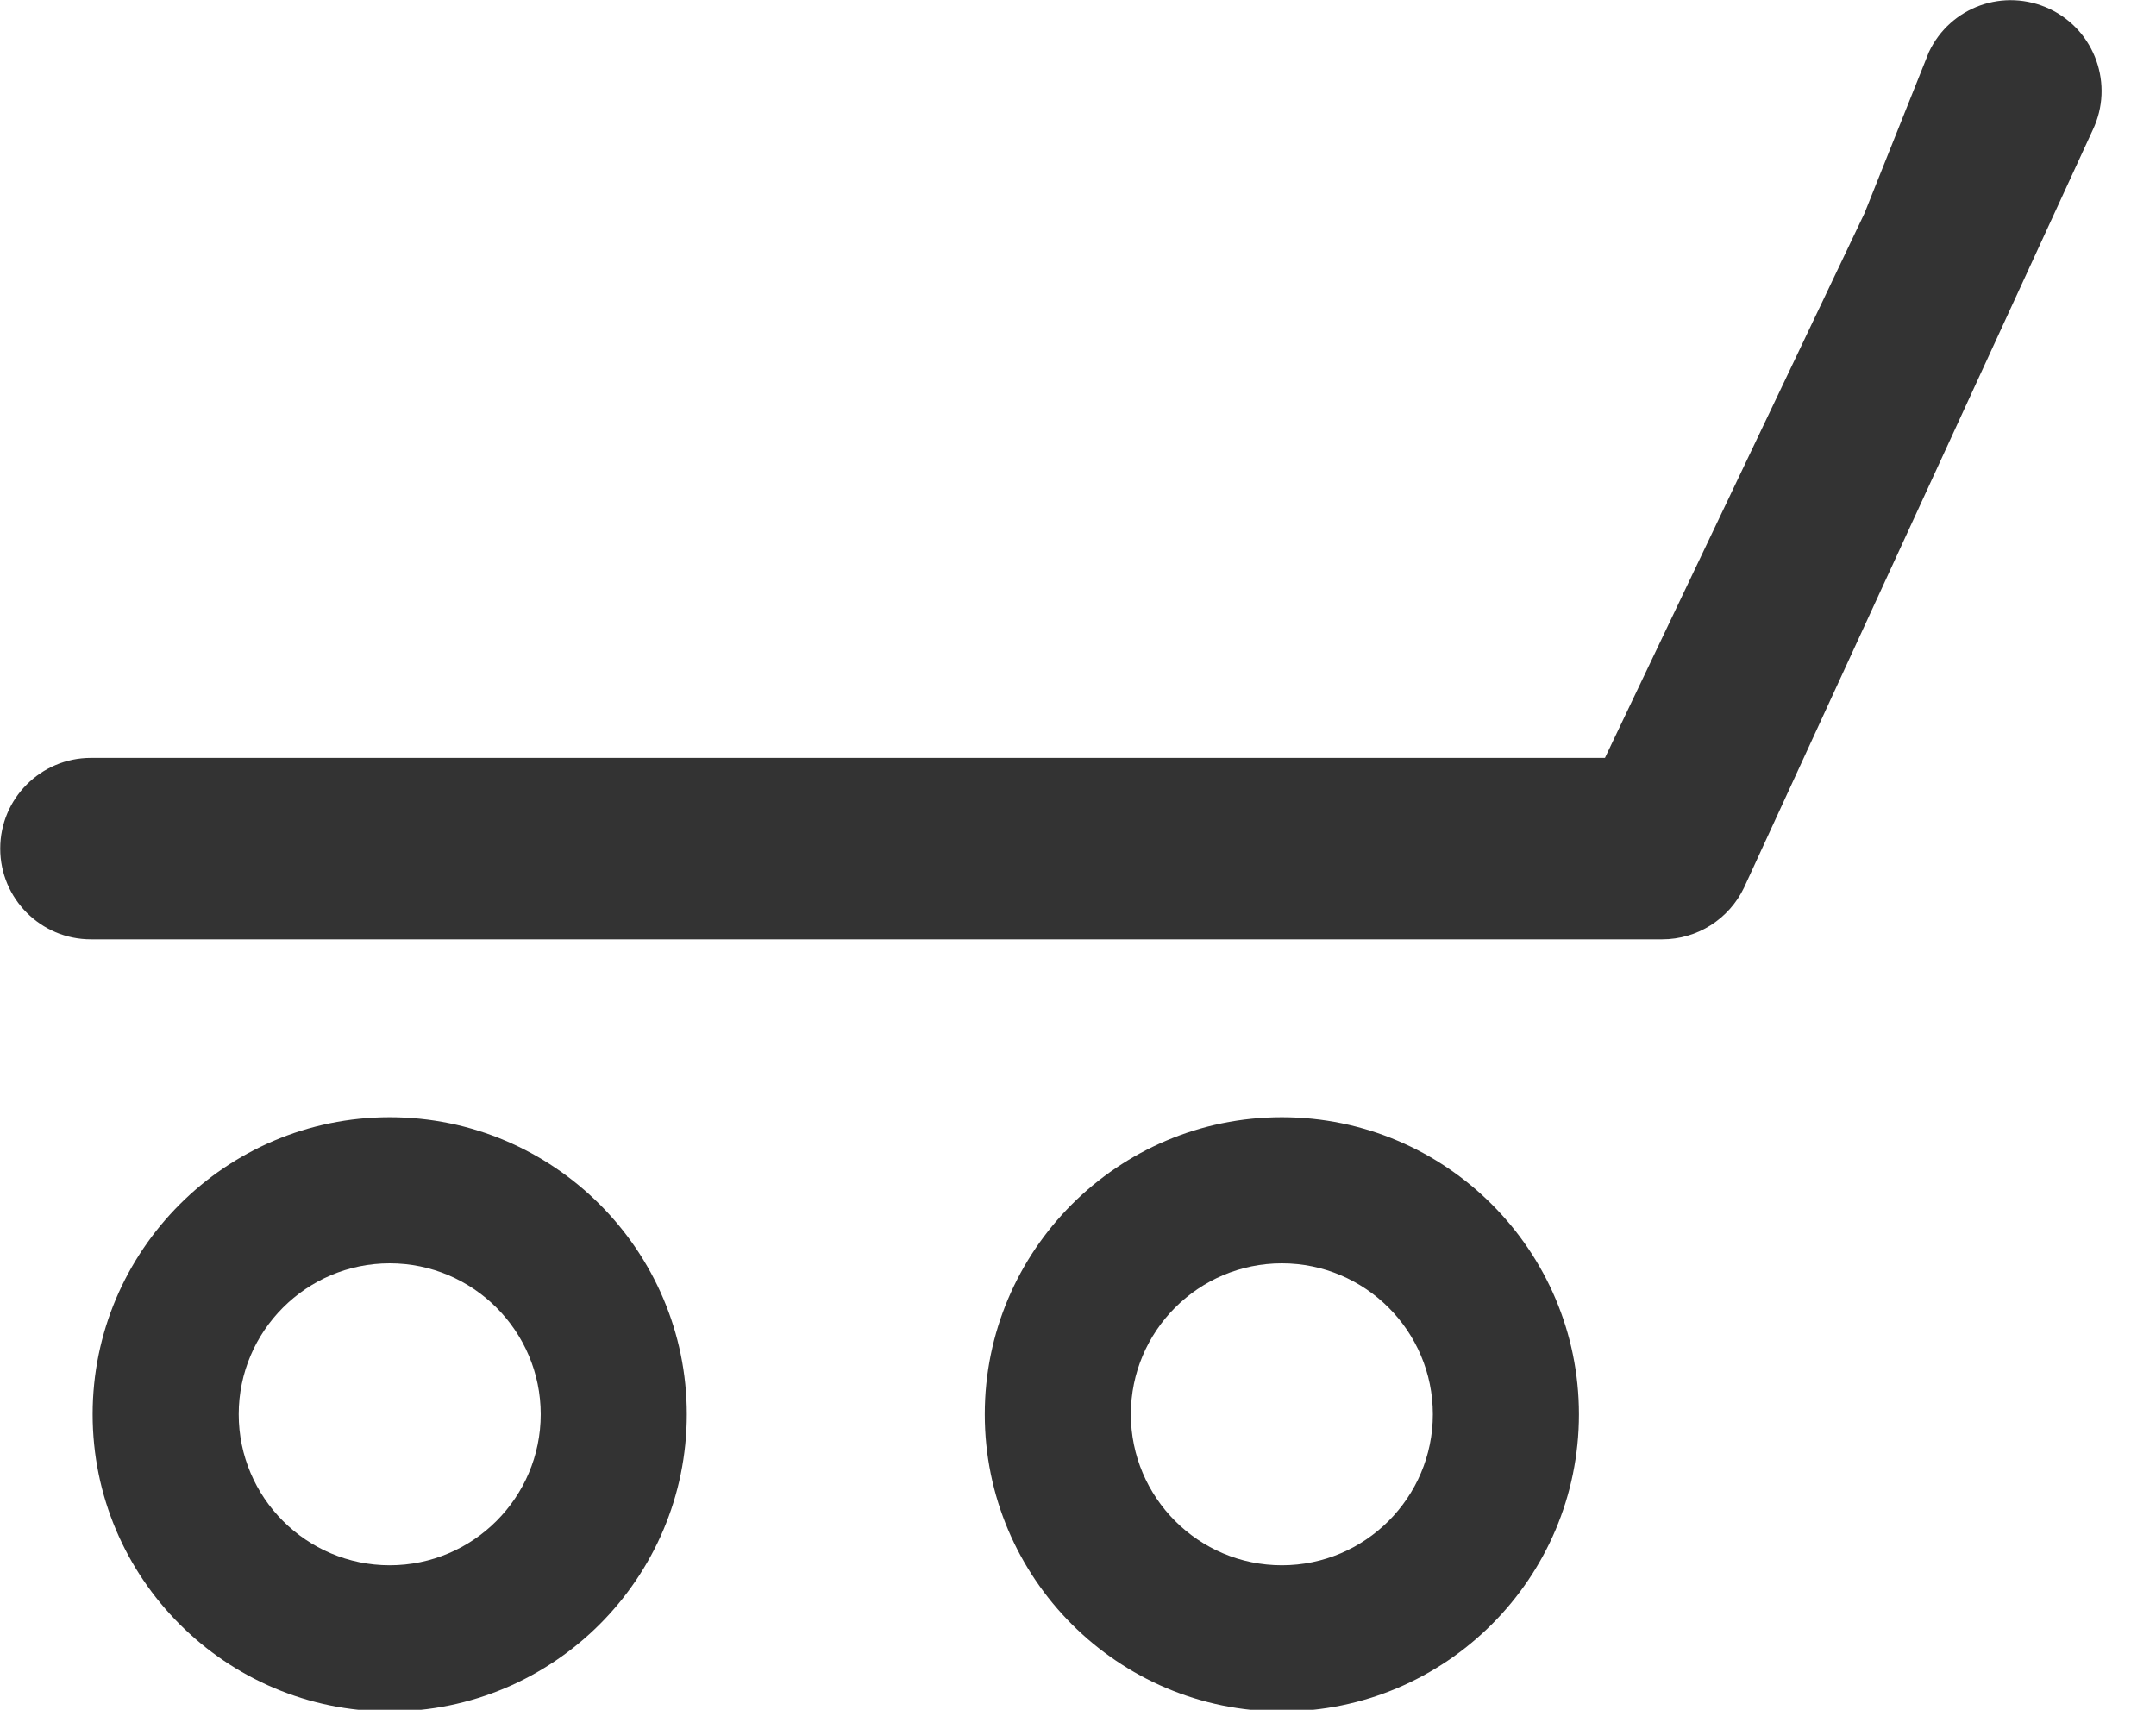 <svg xmlns="http://www.w3.org/2000/svg" xmlns:xlink="http://www.w3.org/1999/xlink" preserveAspectRatio="xMidYMid" width="29" height="23" viewBox="0 0 29 23">
  <defs>
    <style>

      .cls-2 {
        fill: #333333;
      }
    </style>
  </defs>
  <path d="M28.149,1.749 C28.149,1.749 23.459,11.940 23.459,11.940 C23.256,12.365 22.828,12.636 22.358,12.636 C22.358,12.636 1.223,12.636 1.223,12.636 C0.549,12.636 0.003,12.089 0.003,11.415 C0.003,10.741 0.549,10.195 1.223,10.195 C1.223,10.195 21.588,10.195 21.588,10.195 C21.588,10.195 23.915,5.313 23.915,5.313 C23.915,5.313 25.078,2.871 25.078,2.871 C25.078,2.871 25.946,0.699 25.946,0.699 C26.234,0.090 26.958,-0.169 27.573,0.122 C28.181,0.412 28.439,1.141 28.149,1.749 ZM5.242,15.029 C7.446,15.029 9.238,16.822 9.238,19.025 C9.238,21.229 7.446,23.022 5.242,23.022 C3.038,23.022 1.246,21.229 1.246,19.025 C1.246,16.822 3.038,15.029 5.242,15.029 ZM5.242,21.056 C6.362,21.056 7.273,20.145 7.273,19.025 C7.273,17.905 6.362,16.994 5.242,16.994 C4.122,16.994 3.211,17.905 3.211,19.025 C3.211,20.145 4.122,21.056 5.242,21.056 ZM17.242,15.029 C19.446,15.029 21.238,16.822 21.238,19.025 C21.238,21.229 19.446,23.022 17.242,23.022 C15.038,23.022 13.246,21.229 13.246,19.025 C13.246,16.822 15.038,15.029 17.242,15.029 ZM17.242,21.056 C18.362,21.056 19.273,20.145 19.273,19.025 C19.273,17.905 18.362,16.994 17.242,16.994 C16.122,16.994 15.211,17.905 15.211,19.025 C15.211,20.145 16.122,21.056 17.242,21.056 Z" id="path-1" class="cls-2" fill-rule="evenodd"/>
</svg>
